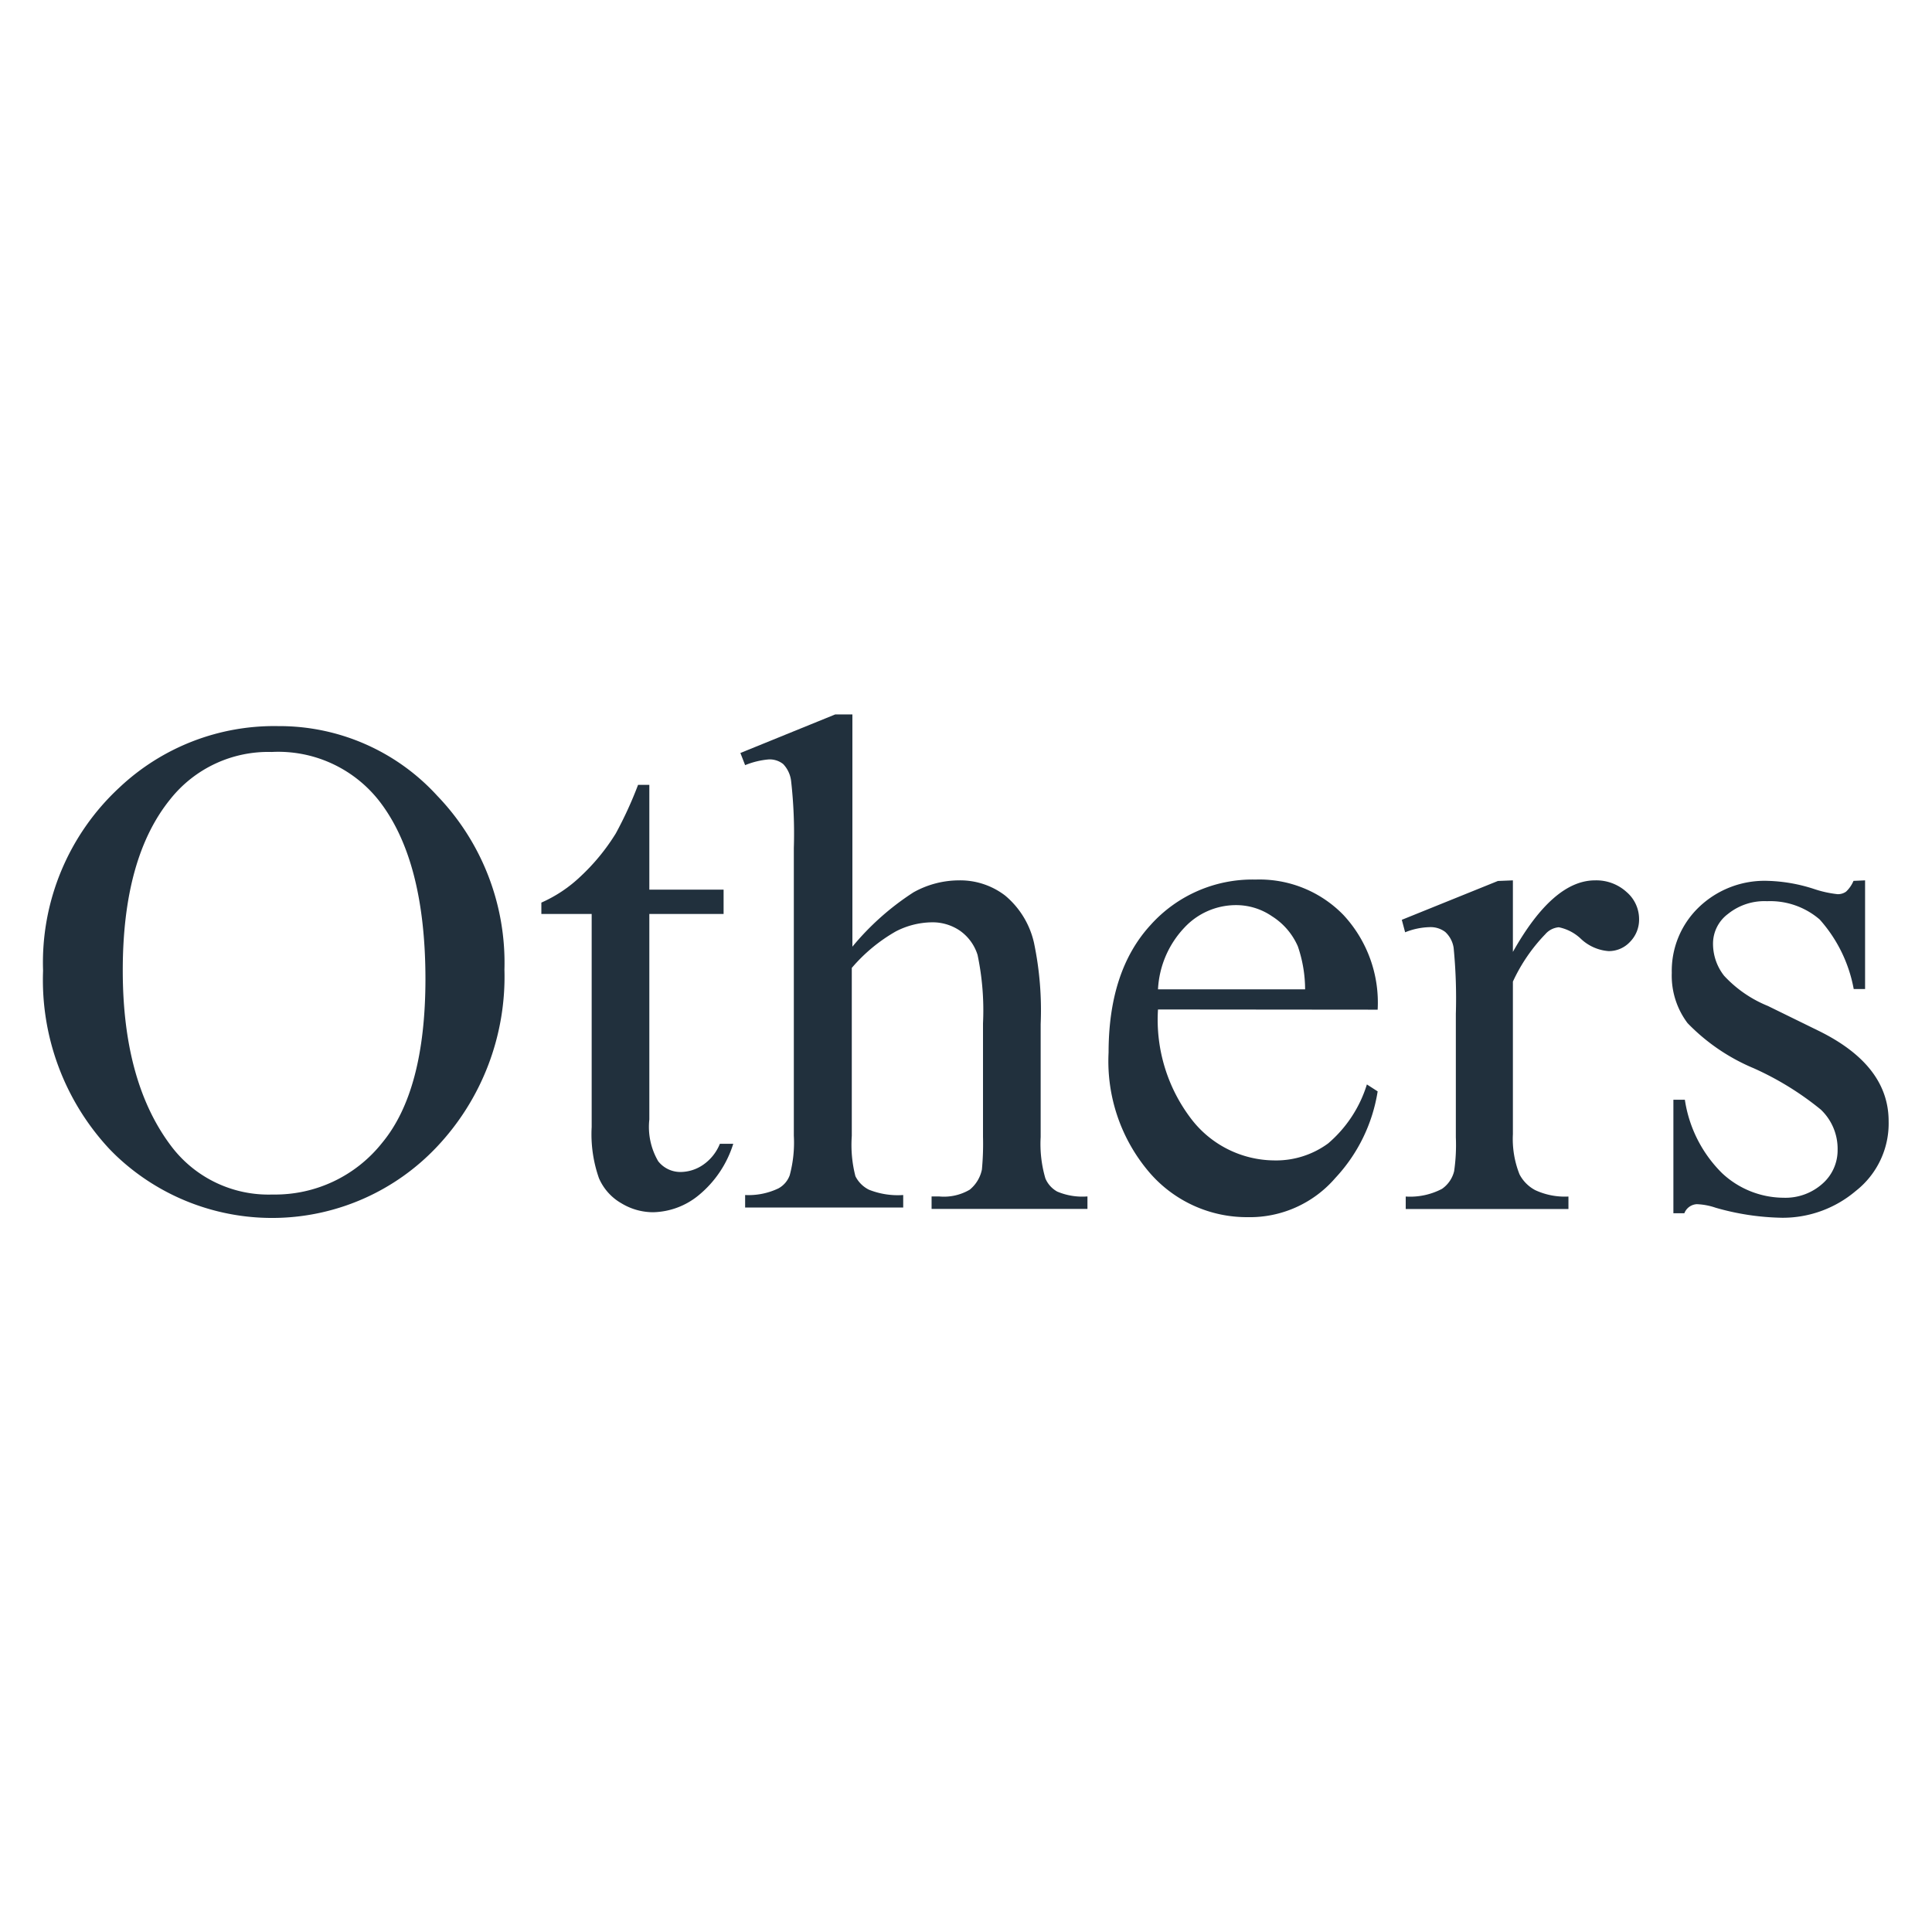 <svg id="レイヤー_1" data-name="レイヤー 1" xmlns="http://www.w3.org/2000/svg" viewBox="0 0 192 192"><defs><style>.cls-1{fill:#21303d;}</style></defs><path class="cls-1" d="M27.65,72.16a21.23,21.23,0,0,1,15.8,6.92,23.94,23.94,0,0,1,6.68,17.28A24.62,24.62,0,0,1,43.39,114a22.51,22.51,0,0,1-31.82.88c-.24-.23-.48-.47-.71-.71A24.62,24.62,0,0,1,4.28,96.46a23.69,23.69,0,0,1,7.58-18.19A22.42,22.42,0,0,1,27.65,72.16ZM27,74.73a12.43,12.43,0,0,0-10.09,4.71q-4.71,5.82-4.71,17T17.09,114a12.11,12.11,0,0,0,10,4.71,13.57,13.57,0,0,0,10.88-5.13q4.29-5.16,4.31-16.23,0-12-4.72-17.91A12.74,12.74,0,0,0,27,74.73Z"/><path class="cls-1" d="M64.53,78V88.41h7.38v2.42H64.53v20.42a6.76,6.76,0,0,0,.88,4.15,2.8,2.8,0,0,0,2.25,1.07,4,4,0,0,0,2.21-.71,4.63,4.63,0,0,0,1.67-2.09h1.33a10.74,10.74,0,0,1-3.41,5.09,7.36,7.36,0,0,1-4.55,1.71,6.07,6.07,0,0,1-3.14-.88,5.28,5.28,0,0,1-2.25-2.51A13.17,13.17,0,0,1,58.8,112V90.83h-5V89.7a13.56,13.56,0,0,0,3.86-2.57,20.65,20.65,0,0,0,3.54-4.31A39.11,39.11,0,0,0,63.41,78Z"/><path class="cls-1" d="M84.71,71V94.08a26.49,26.49,0,0,1,6.07-5.4,9.3,9.3,0,0,1,4.49-1.19A7.34,7.34,0,0,1,99.89,89a8.57,8.57,0,0,1,2.87,4.71,32.65,32.65,0,0,1,.66,8.07V113a12.13,12.13,0,0,0,.47,4.11,2.69,2.69,0,0,0,1.18,1.31,6.43,6.43,0,0,0,3,.48v1.24H92.58v-1.24h.73a5.06,5.06,0,0,0,3.06-.67,3.49,3.49,0,0,0,1.21-2,27.15,27.15,0,0,0,.11-3.25V101.7a26.79,26.79,0,0,0-.54-6.8,4.62,4.62,0,0,0-1.77-2.42,4.83,4.83,0,0,0-2.83-.82,8,8,0,0,0-3.52.9,16.45,16.45,0,0,0-4.38,3.63v16.7a12.46,12.46,0,0,0,.36,4,3,3,0,0,0,1.34,1.34,7.76,7.76,0,0,0,3.41.53V120H74.05v-1.24a6.88,6.88,0,0,0,3.31-.66,2.42,2.42,0,0,0,1.12-1.3,12.51,12.51,0,0,0,.41-3.94V84.28a46.32,46.32,0,0,0-.27-6.66,2.93,2.93,0,0,0-.79-1.69,2.15,2.15,0,0,0-1.43-.46,8,8,0,0,0-2.35.57l-.47-1.21L83,71Z"/><path class="cls-1" d="M115.08,100.32a16.23,16.23,0,0,0,3.4,11,10.48,10.48,0,0,0,8.12,4,8.75,8.75,0,0,0,5.39-1.69,12.58,12.58,0,0,0,3.85-5.86l1.07.69a16.32,16.32,0,0,1-4.21,8.61,11.21,11.21,0,0,1-8.72,3.89,12.77,12.77,0,0,1-9.75-4.44,17,17,0,0,1-4.06-11.92q0-8.11,4.15-12.65a13.59,13.59,0,0,1,10.45-4.54,11.64,11.64,0,0,1,8.73,3.51,12.79,12.79,0,0,1,3.41,9.42Zm0-2H129.7a13.25,13.25,0,0,0-.72-4.27,6.7,6.7,0,0,0-2.58-3,6.3,6.3,0,0,0-3.57-1.1,7,7,0,0,0-5.12,2.23,9.62,9.62,0,0,0-2.63,6.15Z"/><path class="cls-1" d="M150.35,87.49V94.6q4-7.11,8.16-7.11a4.46,4.46,0,0,1,3.14,1.16,3.54,3.54,0,0,1,1.24,2.67,3.14,3.14,0,0,1-.9,2.28,2.87,2.87,0,0,1-2.13.92,4.5,4.5,0,0,1-2.72-1.19,4.48,4.48,0,0,0-2.23-1.18,2,2,0,0,0-1.34.69,17.06,17.06,0,0,0-3.22,4.71v15.16a9.51,9.51,0,0,0,.66,4,3.72,3.72,0,0,0,1.57,1.57,7,7,0,0,0,3.29.63v1.24H139.7v-1.24a6.81,6.81,0,0,0,3.6-.76,3,3,0,0,0,1.21-1.76,18,18,0,0,0,.17-3.36V100.76a51.53,51.53,0,0,0-.22-6.57,2.69,2.69,0,0,0-.83-1.57,2.4,2.4,0,0,0-1.57-.48,6.94,6.94,0,0,0-2.42.51l-.33-1.24,9.55-3.86Z"/><path class="cls-1" d="M185.35,87.49v10.8h-1.13a14.22,14.22,0,0,0-3.38-6.91,7.53,7.53,0,0,0-5.23-1.82,5.77,5.77,0,0,0-3.89,1.27,3.68,3.68,0,0,0-1.48,2.83,5.14,5.14,0,0,0,1.1,3.31,12.13,12.13,0,0,0,4.35,3l5,2.45q7,3.42,7,9a8.52,8.52,0,0,1-3.27,6.94,11.22,11.22,0,0,1-7.3,2.66,25.2,25.2,0,0,1-6.63-1,6.51,6.51,0,0,0-1.86-.35,1.4,1.4,0,0,0-1.24.9H166.3V109.29h1.14a12.93,12.93,0,0,0,3.69,7.29,9,9,0,0,0,6.11,2.45,5.52,5.52,0,0,0,3.88-1.4,4.42,4.42,0,0,0,1.5-3.36,5.37,5.37,0,0,0-1.67-4,29.73,29.73,0,0,0-6.67-4.11,19.74,19.74,0,0,1-6.57-4.48,7.83,7.83,0,0,1-1.57-5,8.76,8.76,0,0,1,2.69-6.52,9.42,9.42,0,0,1,6.91-2.62,16.2,16.2,0,0,1,4.52.8,11,11,0,0,0,2.34.52,1.38,1.38,0,0,0,.86-.25,3.16,3.16,0,0,0,.74-1.07Z"/></svg>